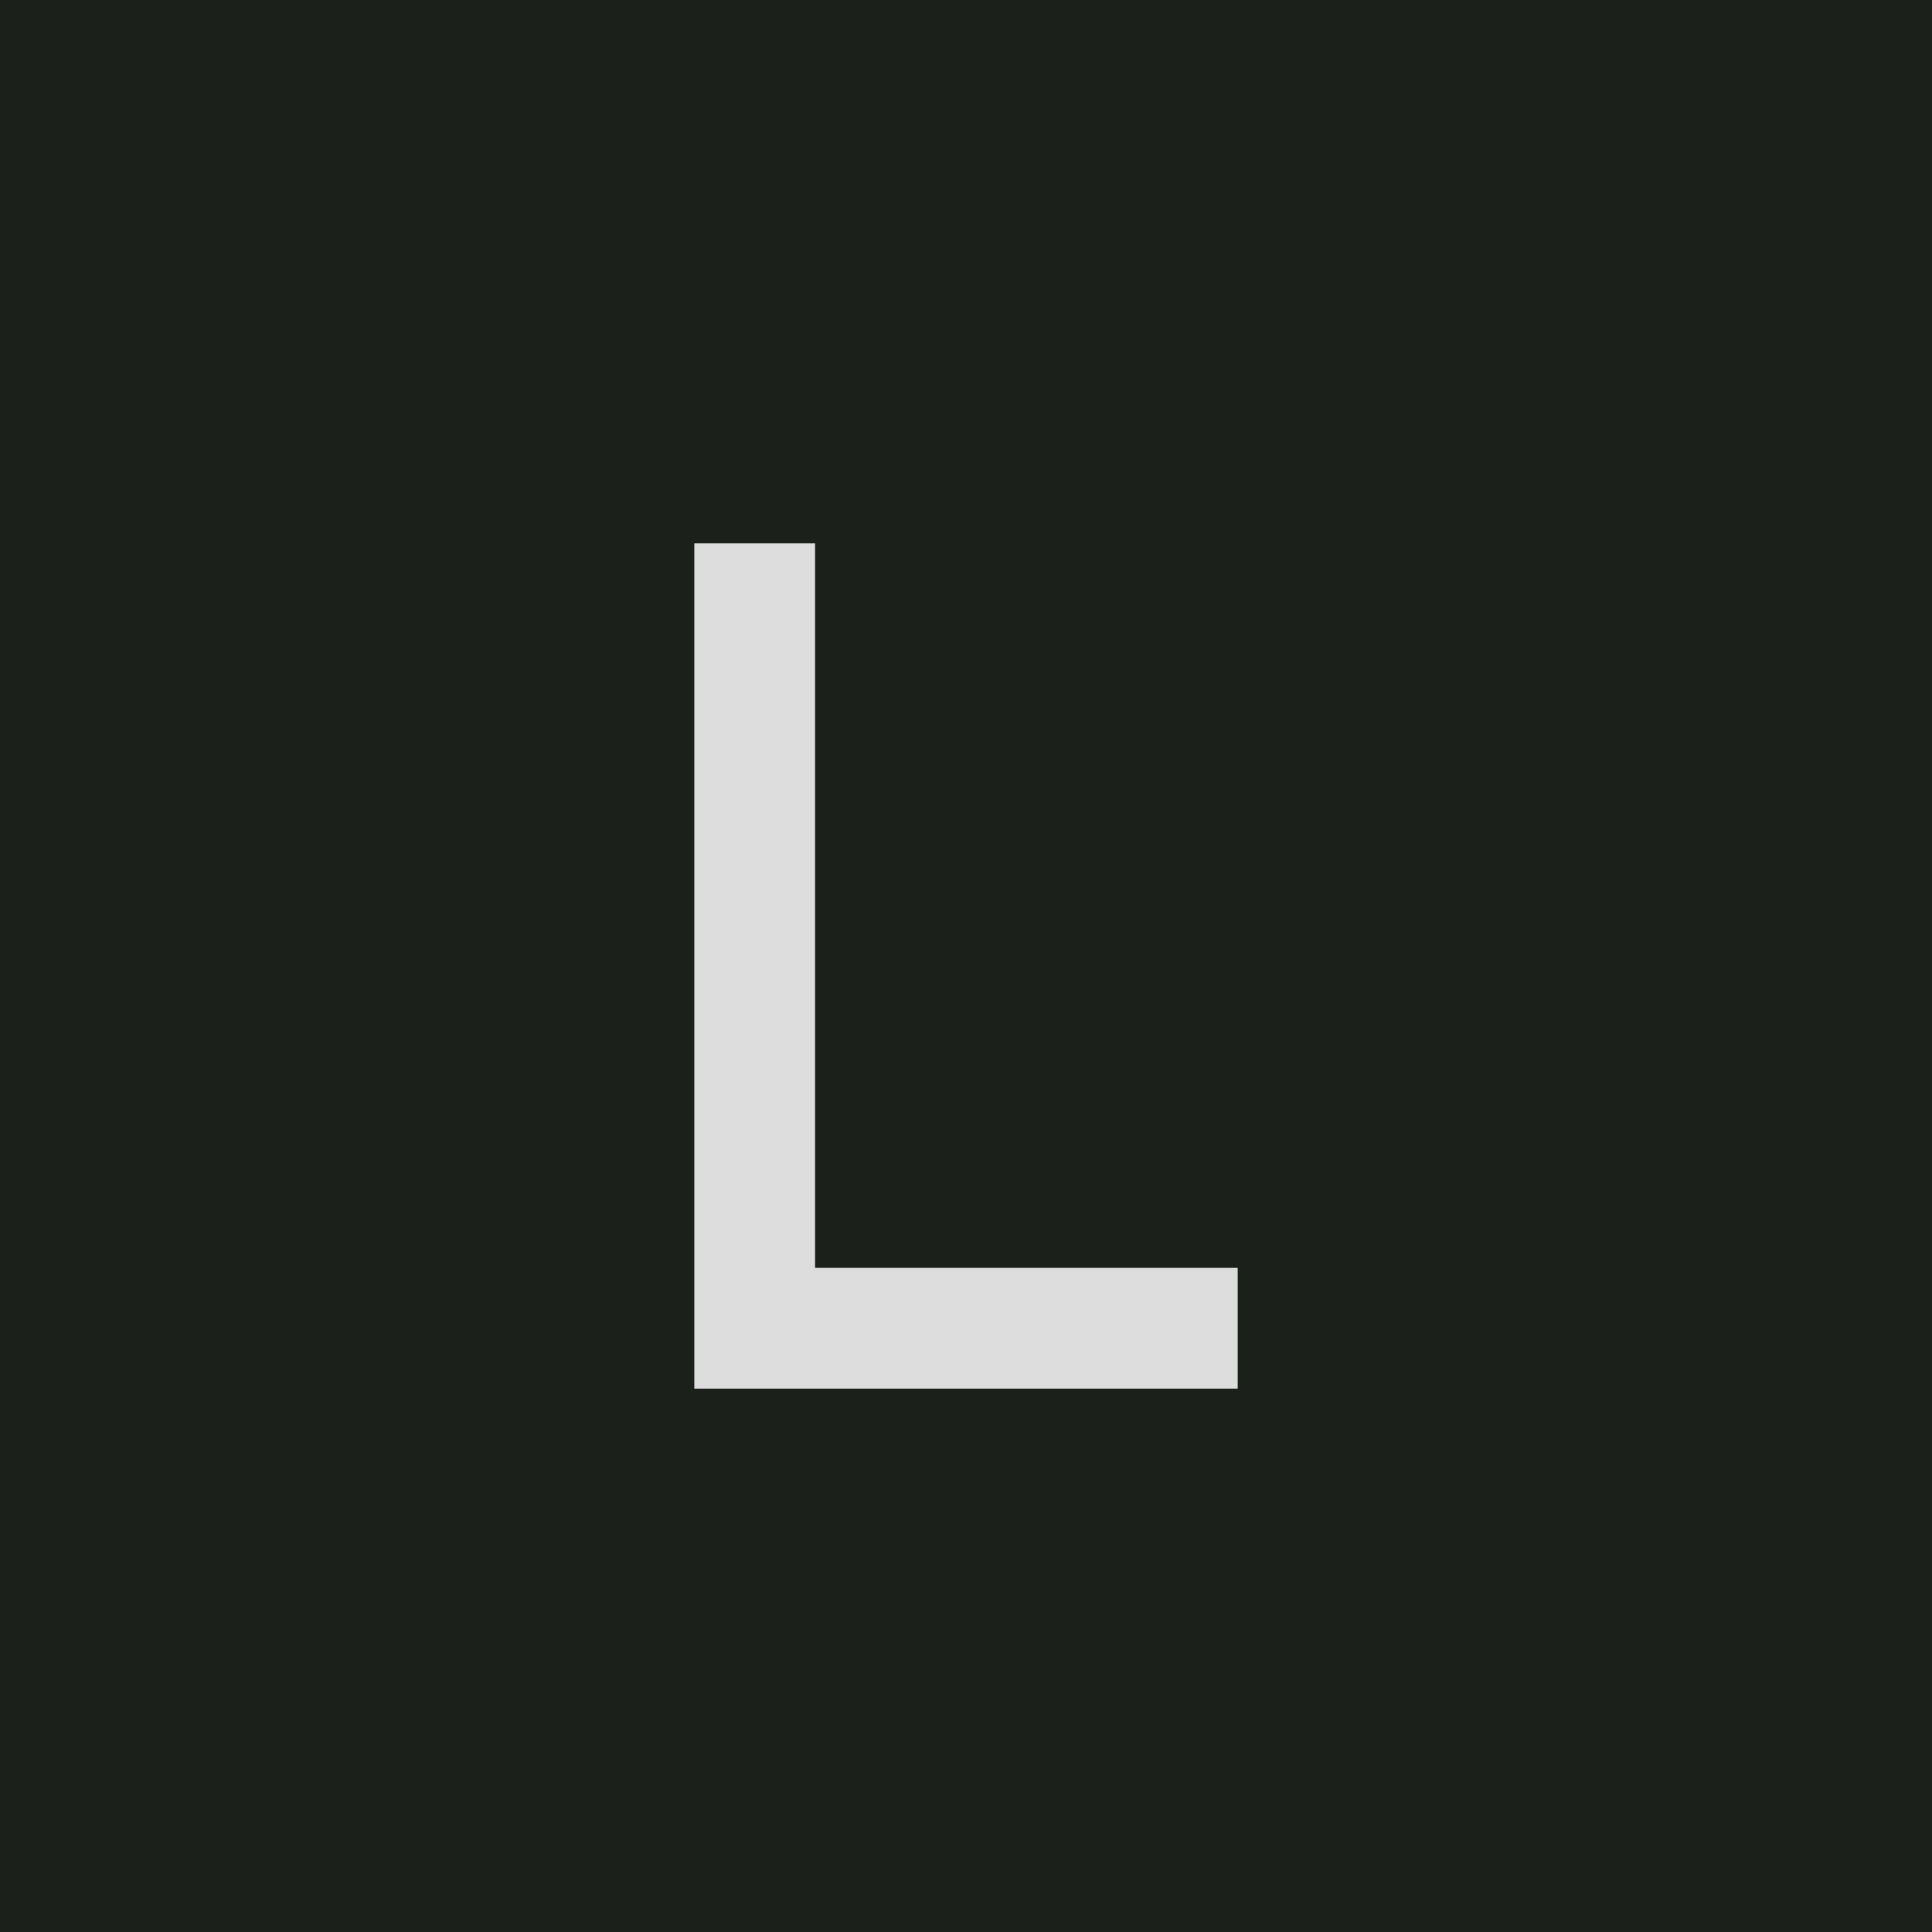 <?xml version="1.0" encoding="UTF-8" standalone="no"?><!DOCTYPE svg PUBLIC "-//W3C//DTD SVG 1.1//EN" "http://www.w3.org/Graphics/SVG/1.1/DTD/svg11.dtd"><svg width="100%" height="100%" viewBox="0 0 64 64" version="1.1" xmlns="http://www.w3.org/2000/svg" xmlns:xlink="http://www.w3.org/1999/xlink" xml:space="preserve" xmlns:serif="http://www.serif.com/" style="fill-rule:evenodd;clip-rule:evenodd;stroke-linejoin:round;stroke-miterlimit:2;"><rect id="Canevas" x="0" y="0" width="64" height="64" style="fill:#1c201a;"/><g id="Canevas1" serif:id="Canevas"><path id="Lettre" d="M27,42l0,-24l-4,-0l0,28l18,0l0,-4l-14,0Z" style="fill:#ddd;"/></g></svg>